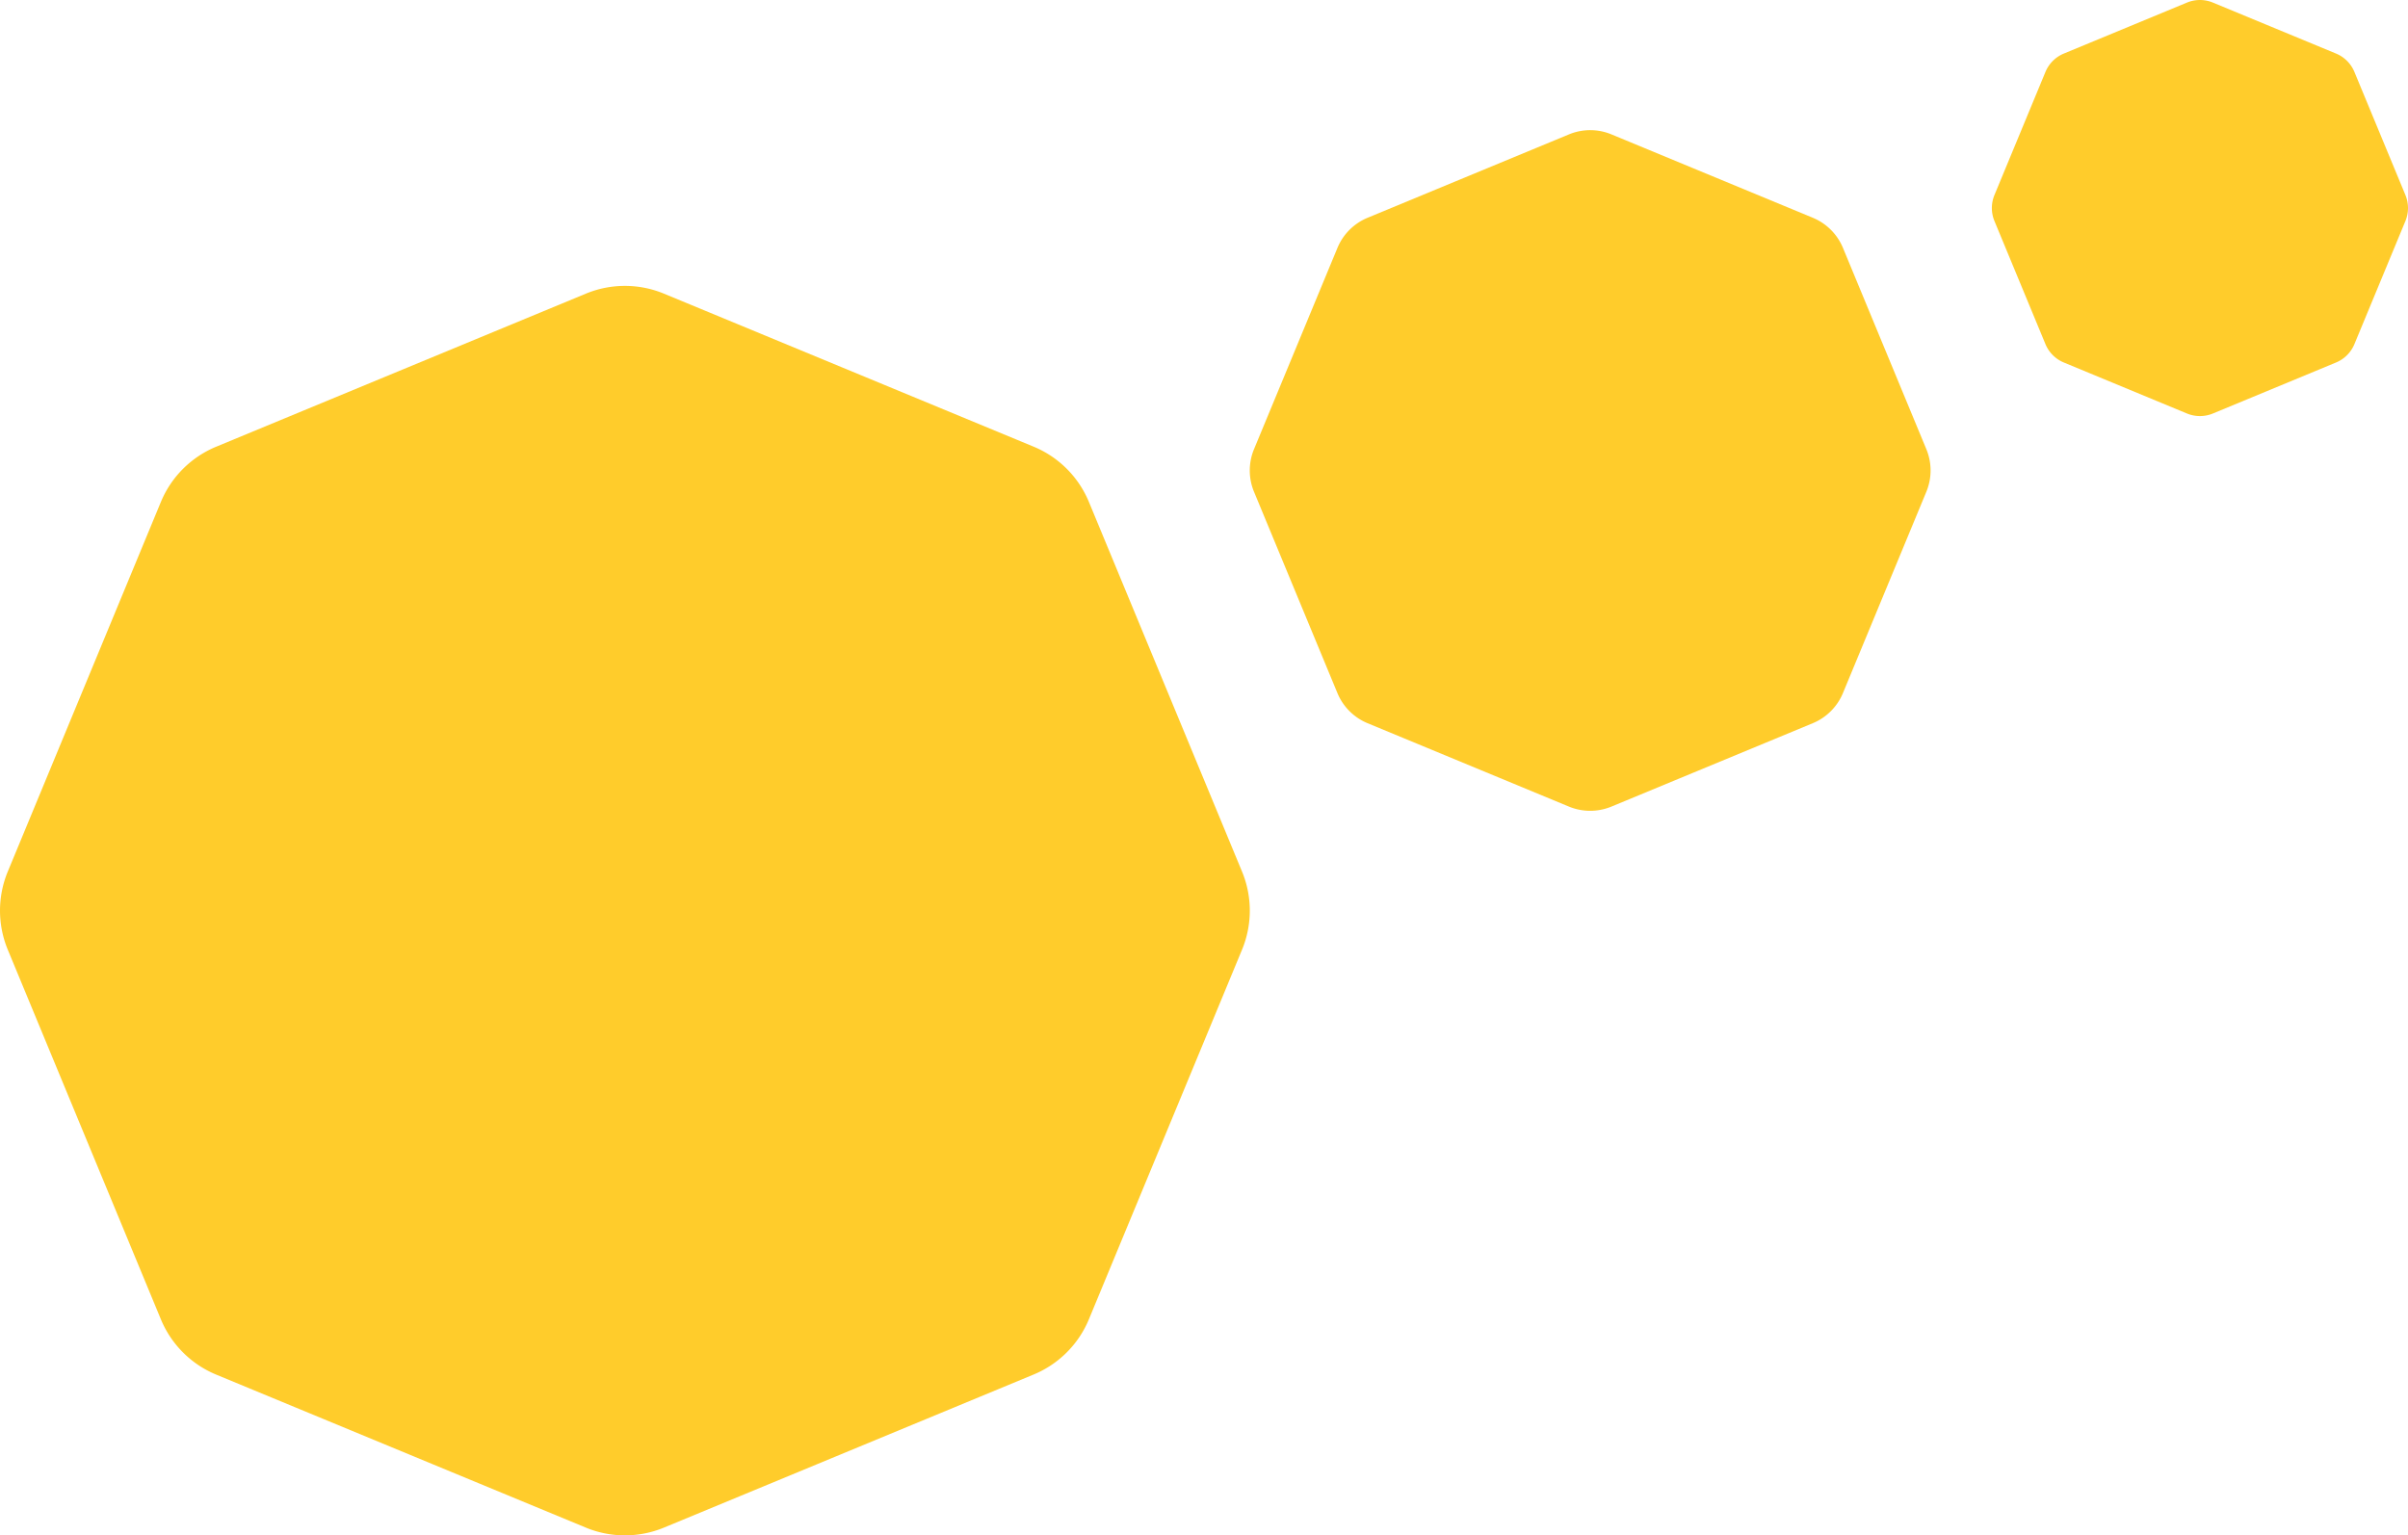 <svg id="Grupo_2183" data-name="Grupo 2183" xmlns="http://www.w3.org/2000/svg" width="184.963" height="117.963" viewBox="0 0 184.963 117.963">
  <path id="pexels-pixabay-159397" d="M83.674,1.6,55.281,13.358A7.843,7.843,0,0,0,51.035,17.6L39.274,46a7.846,7.846,0,0,0,0,6L51.035,80.4a7.843,7.843,0,0,0,4.246,4.246L83.674,96.4a7.849,7.849,0,0,0,6.005,0l28.393-11.76a7.843,7.843,0,0,0,4.246-4.246L134.08,52a7.846,7.846,0,0,0,0-6L122.318,17.6a7.843,7.843,0,0,0-4.246-4.246L89.679,1.6a7.839,7.839,0,0,0-6.005,0" transform="translate(-38.677 20.963)" fill="#ffcc2b"/>
  <path id="pexels-pixabay-159397-2" data-name="pexels-pixabay-159397" d="M63.188,1.326,47.722,7.732a4.272,4.272,0,0,0-2.313,2.313L39,25.511a4.274,4.274,0,0,0,0,3.271l6.407,15.467a4.272,4.272,0,0,0,2.313,2.313l15.466,6.406a4.275,4.275,0,0,0,3.271,0l15.466-6.406a4.272,4.272,0,0,0,2.313-2.313l6.407-15.467a4.274,4.274,0,0,0,0-3.271L84.238,10.045a4.272,4.272,0,0,0-2.313-2.313L66.459,1.326a4.27,4.27,0,0,0-3.271,0" transform="translate(57.323 9)" fill="#ffcc2b"/>
  <path id="pexels-pixabay-159397-3" data-name="pexels-pixabay-159397" d="M53.658,1.2,44.205,5.115a2.611,2.611,0,0,0-1.414,1.414l-3.916,9.454a2.612,2.612,0,0,0,0,2l3.916,9.454a2.611,2.611,0,0,0,1.414,1.414l9.453,3.916a2.613,2.613,0,0,0,2,0l9.453-3.916a2.611,2.611,0,0,0,1.414-1.414l3.916-9.454a2.612,2.612,0,0,0,0-2L66.525,6.528a2.611,2.611,0,0,0-1.414-1.414L55.658,1.2a2.61,2.61,0,0,0-2,0" transform="translate(114.323 -1)" fill="#ffcc2b"/>
</svg>
